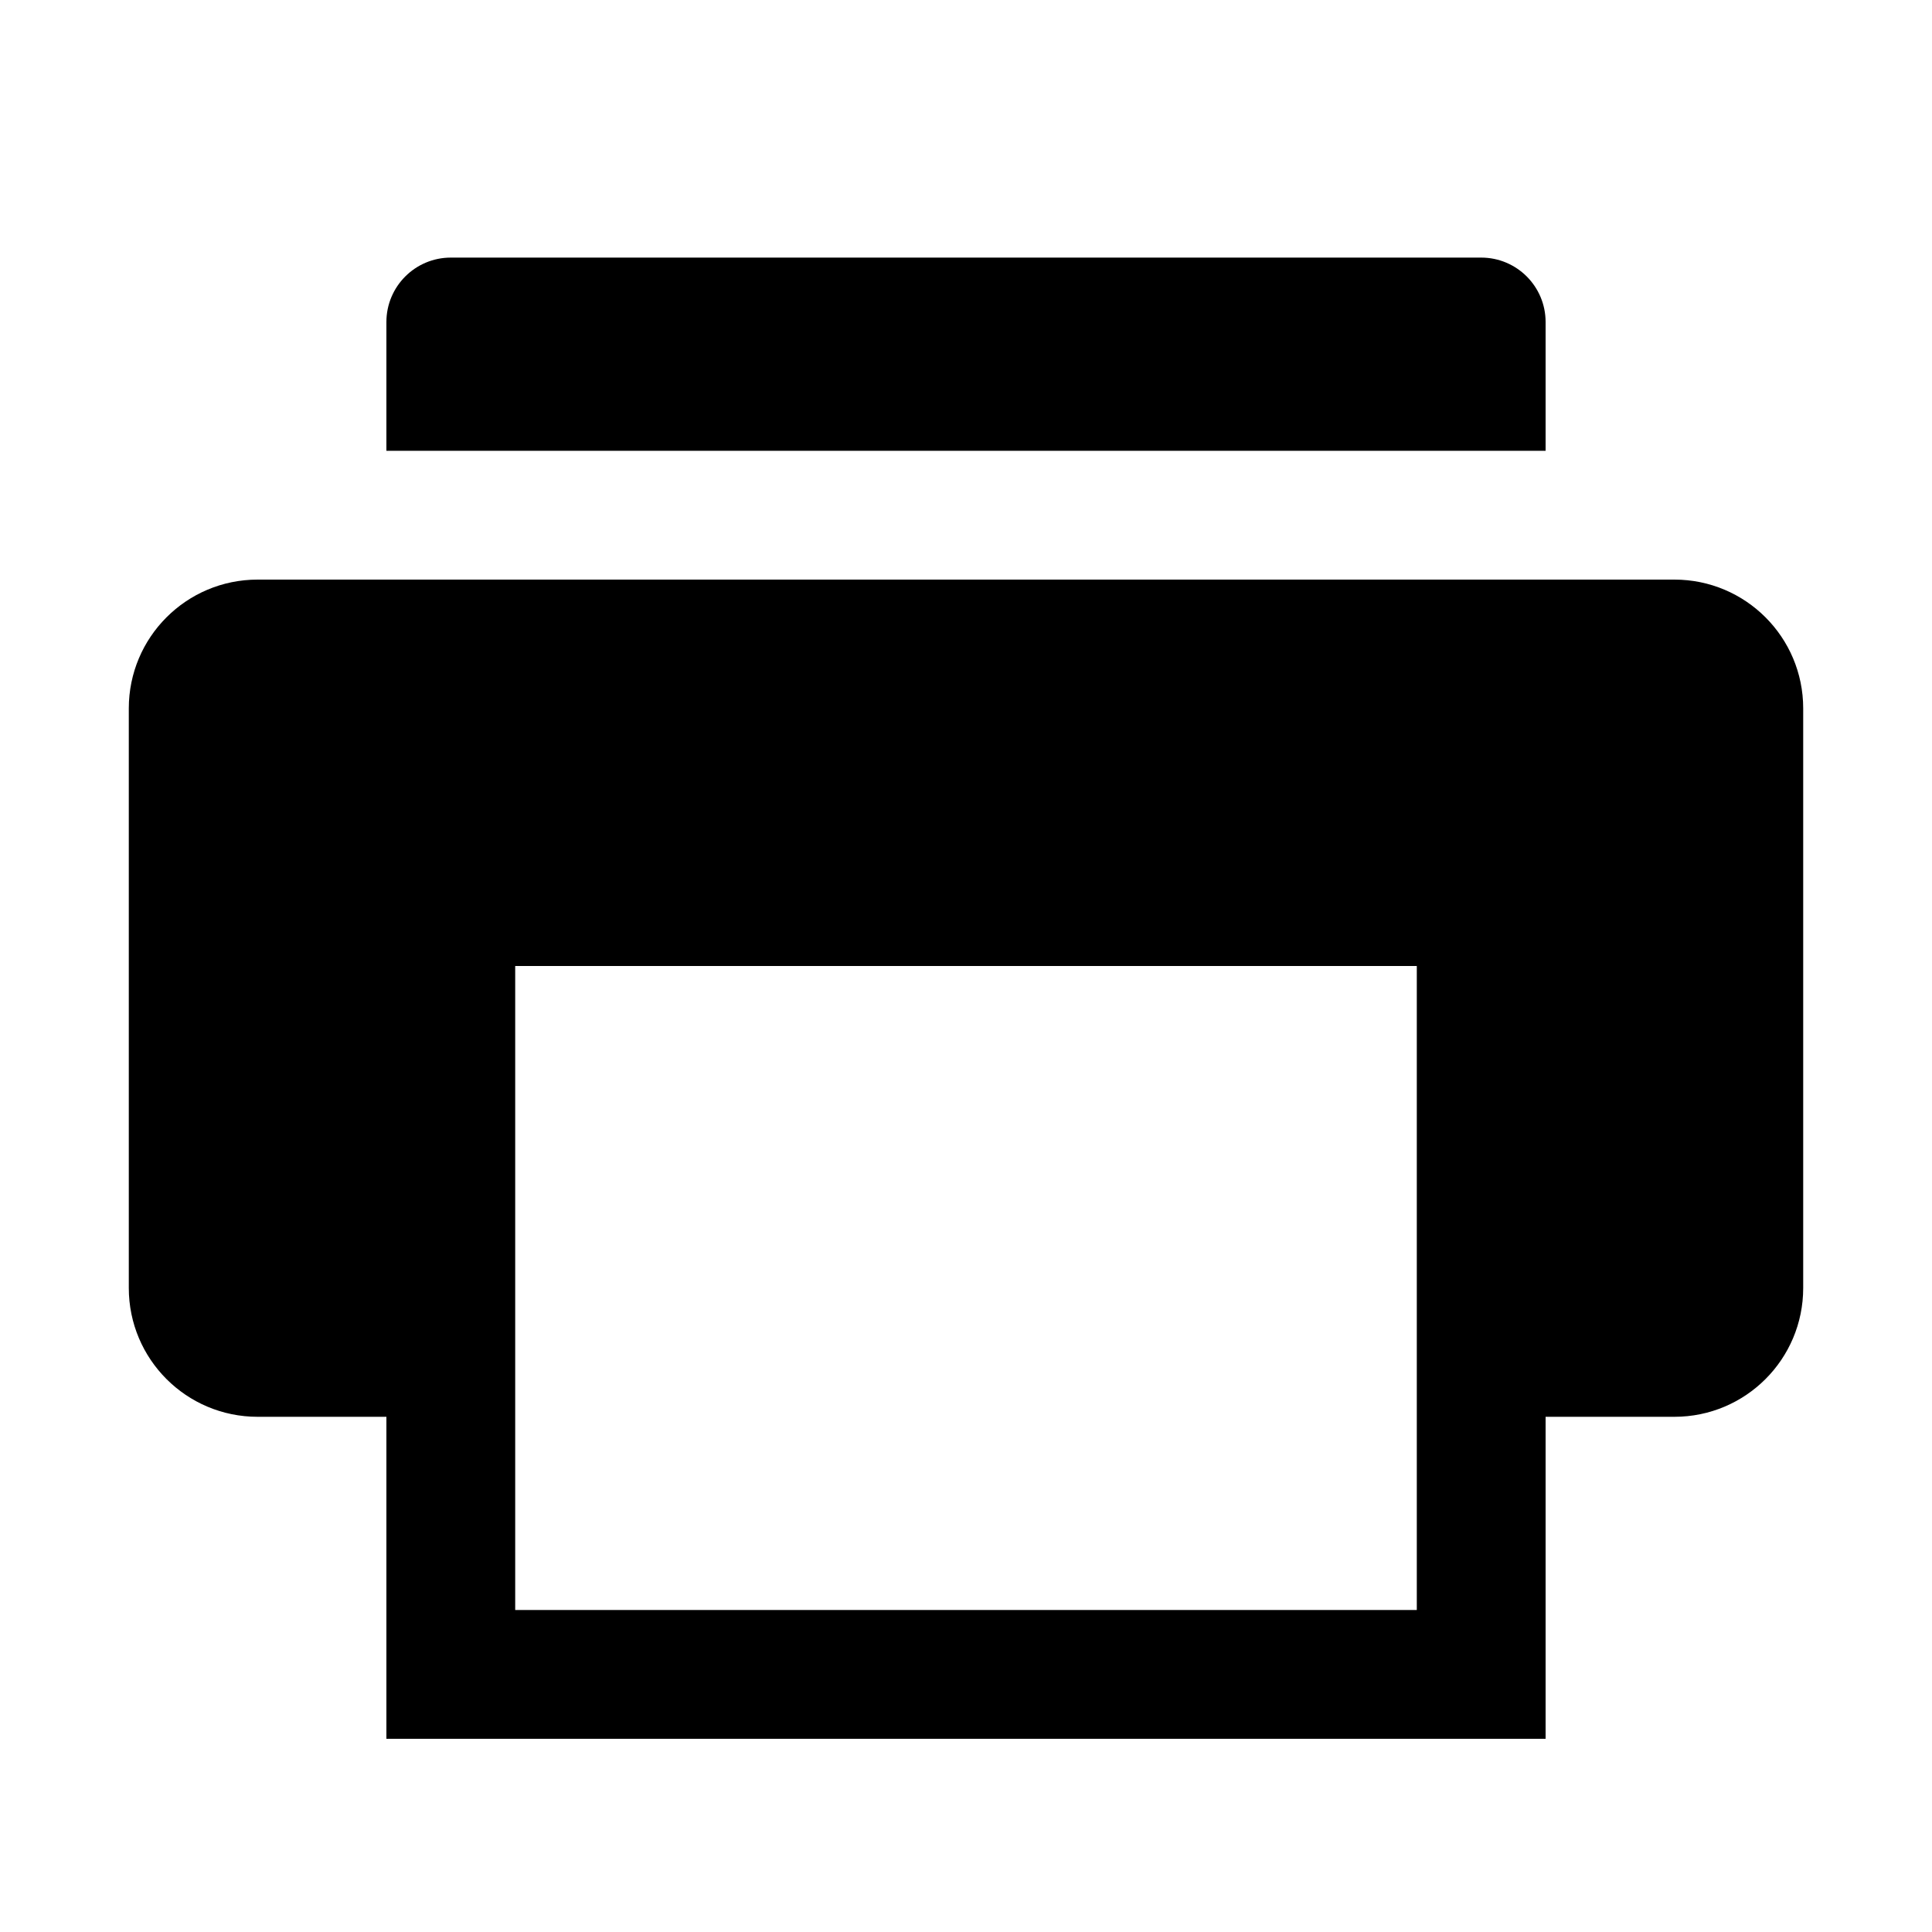 <?xml version="1.0" encoding="UTF-8"?> <svg xmlns="http://www.w3.org/2000/svg" viewBox="0 0 30 30" width="50" height="50"><path d="M7 4C6.448 4 6 4.448 6 5L6 7L24 7L24 5C24 4.448 23.552 4 23 4L7 4 z M 4 9C2.895 9 2 9.895 2 11L2 20C2 21.105 2.895 22 4 22L6 22L6 27L24 27L24 22L26 22C27.105 22 28 21.105 28 20L28 11C28 9.895 27.105 9 26 9L4 9 z M 8 15L22 15L22 25L8 25L8 15 z"></path></svg> 